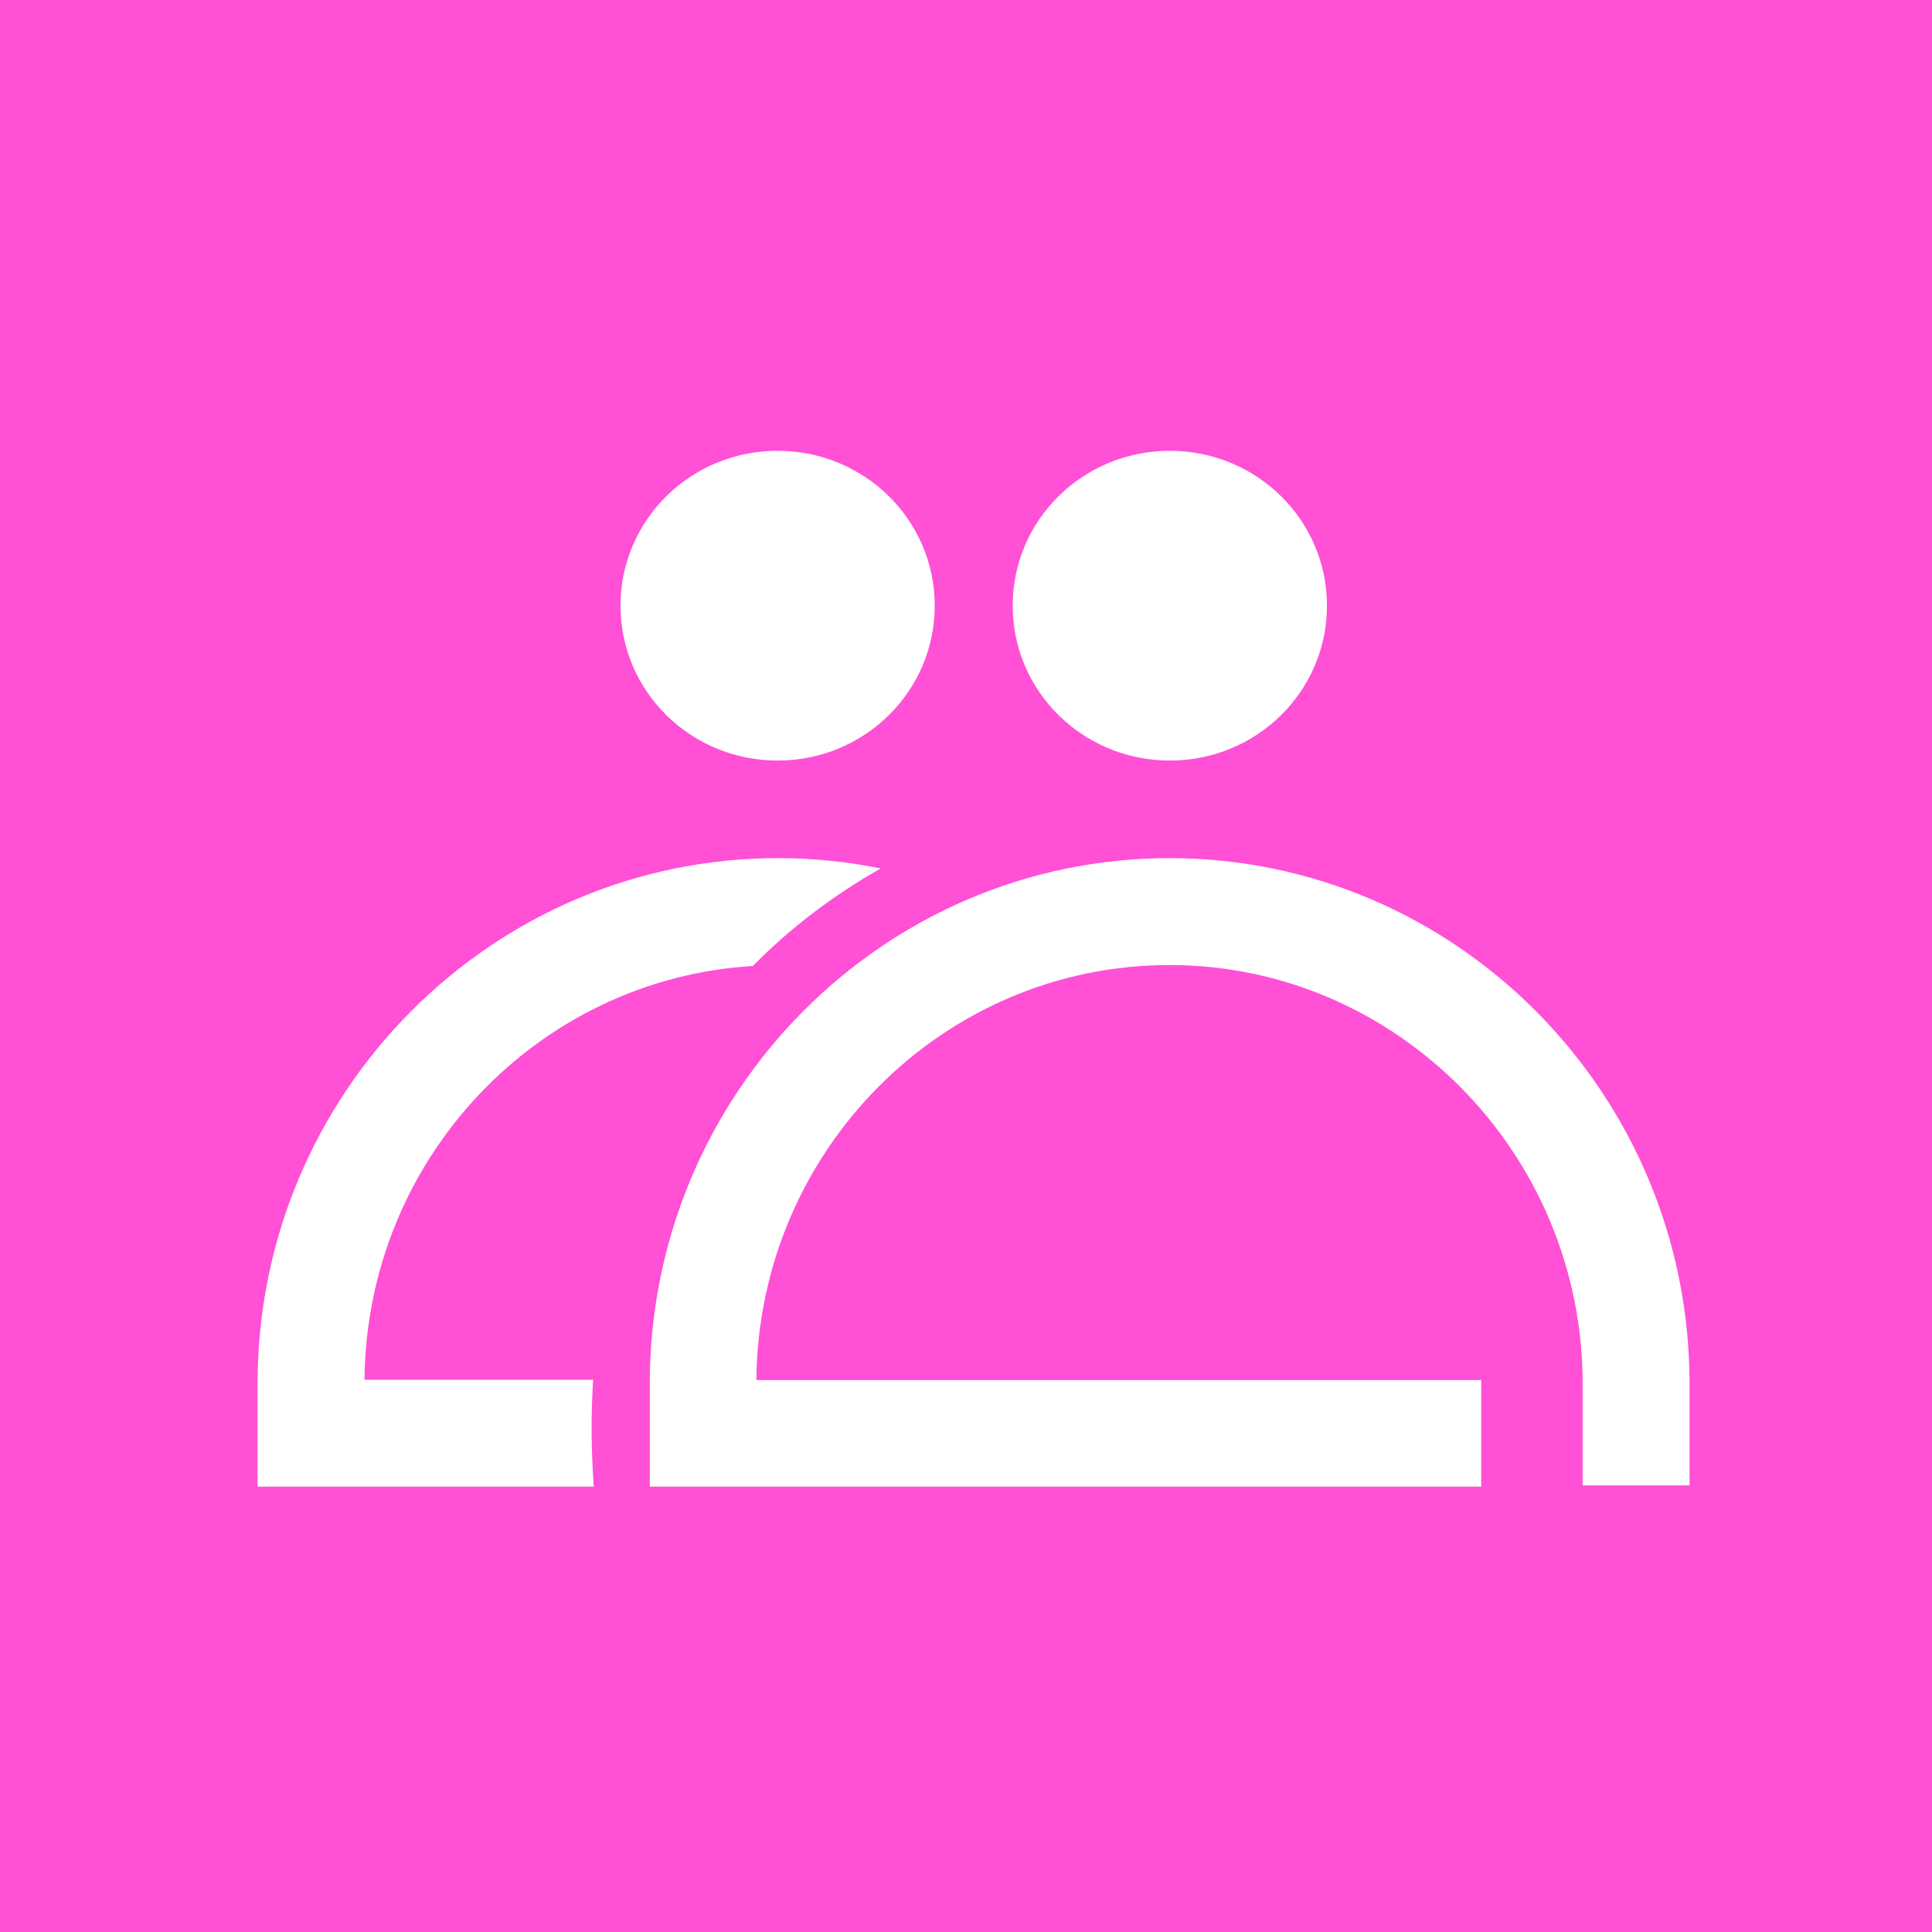 <svg width="60" height="60" viewBox="0 0 60 60" fill="none" xmlns="http://www.w3.org/2000/svg">
<rect width="60" height="60" fill="#FF50D6"/>
<g clip-path="url(#clip0_14198_5016)">
<path d="M36.33 23.62C39.03 23.62 41.21 21.47 41.21 18.81C41.21 16.15 39.03 14 36.33 14C33.63 14 31.45 16.15 31.45 18.81C31.45 21.47 33.63 23.62 36.33 23.62Z" fill="white"/>
<path d="M36.33 26.65C27.42 26.65 20.18 33.97 20.18 42.97V46.18H46V42.86H23.49C23.55 35.74 29.28 29.97 36.32 29.97C43.36 29.97 49.15 35.8 49.15 42.97V46.13H52.47V42.97C52.47 33.97 45.22 26.65 36.32 26.65H36.33Z" fill="white"/>
<path d="M24.149 23.62C26.849 23.62 29.029 21.47 29.029 18.81C29.029 16.15 26.849 14 24.149 14C21.45 14 19.27 16.15 19.27 18.81C19.27 21.47 21.45 23.62 24.149 23.62Z" fill="white"/>
<path d="M18.42 42.85H11.32C11.38 35.99 16.7 30.4 23.38 30C24.55 28.81 25.89 27.8 27.35 26.97C26.32 26.76 25.25 26.65 24.16 26.65C15.25 26.65 8 33.97 8 42.96V46.17H18.44C18.36 45.04 18.35 43.98 18.42 42.85Z" fill="white"/>
</g>
<defs>
<clipPath id="clip0_14198_5016">
<rect width="44.48" height="32.17" fill="white" transform="translate(8 14)"/>
</clipPath>
</defs>
</svg>
